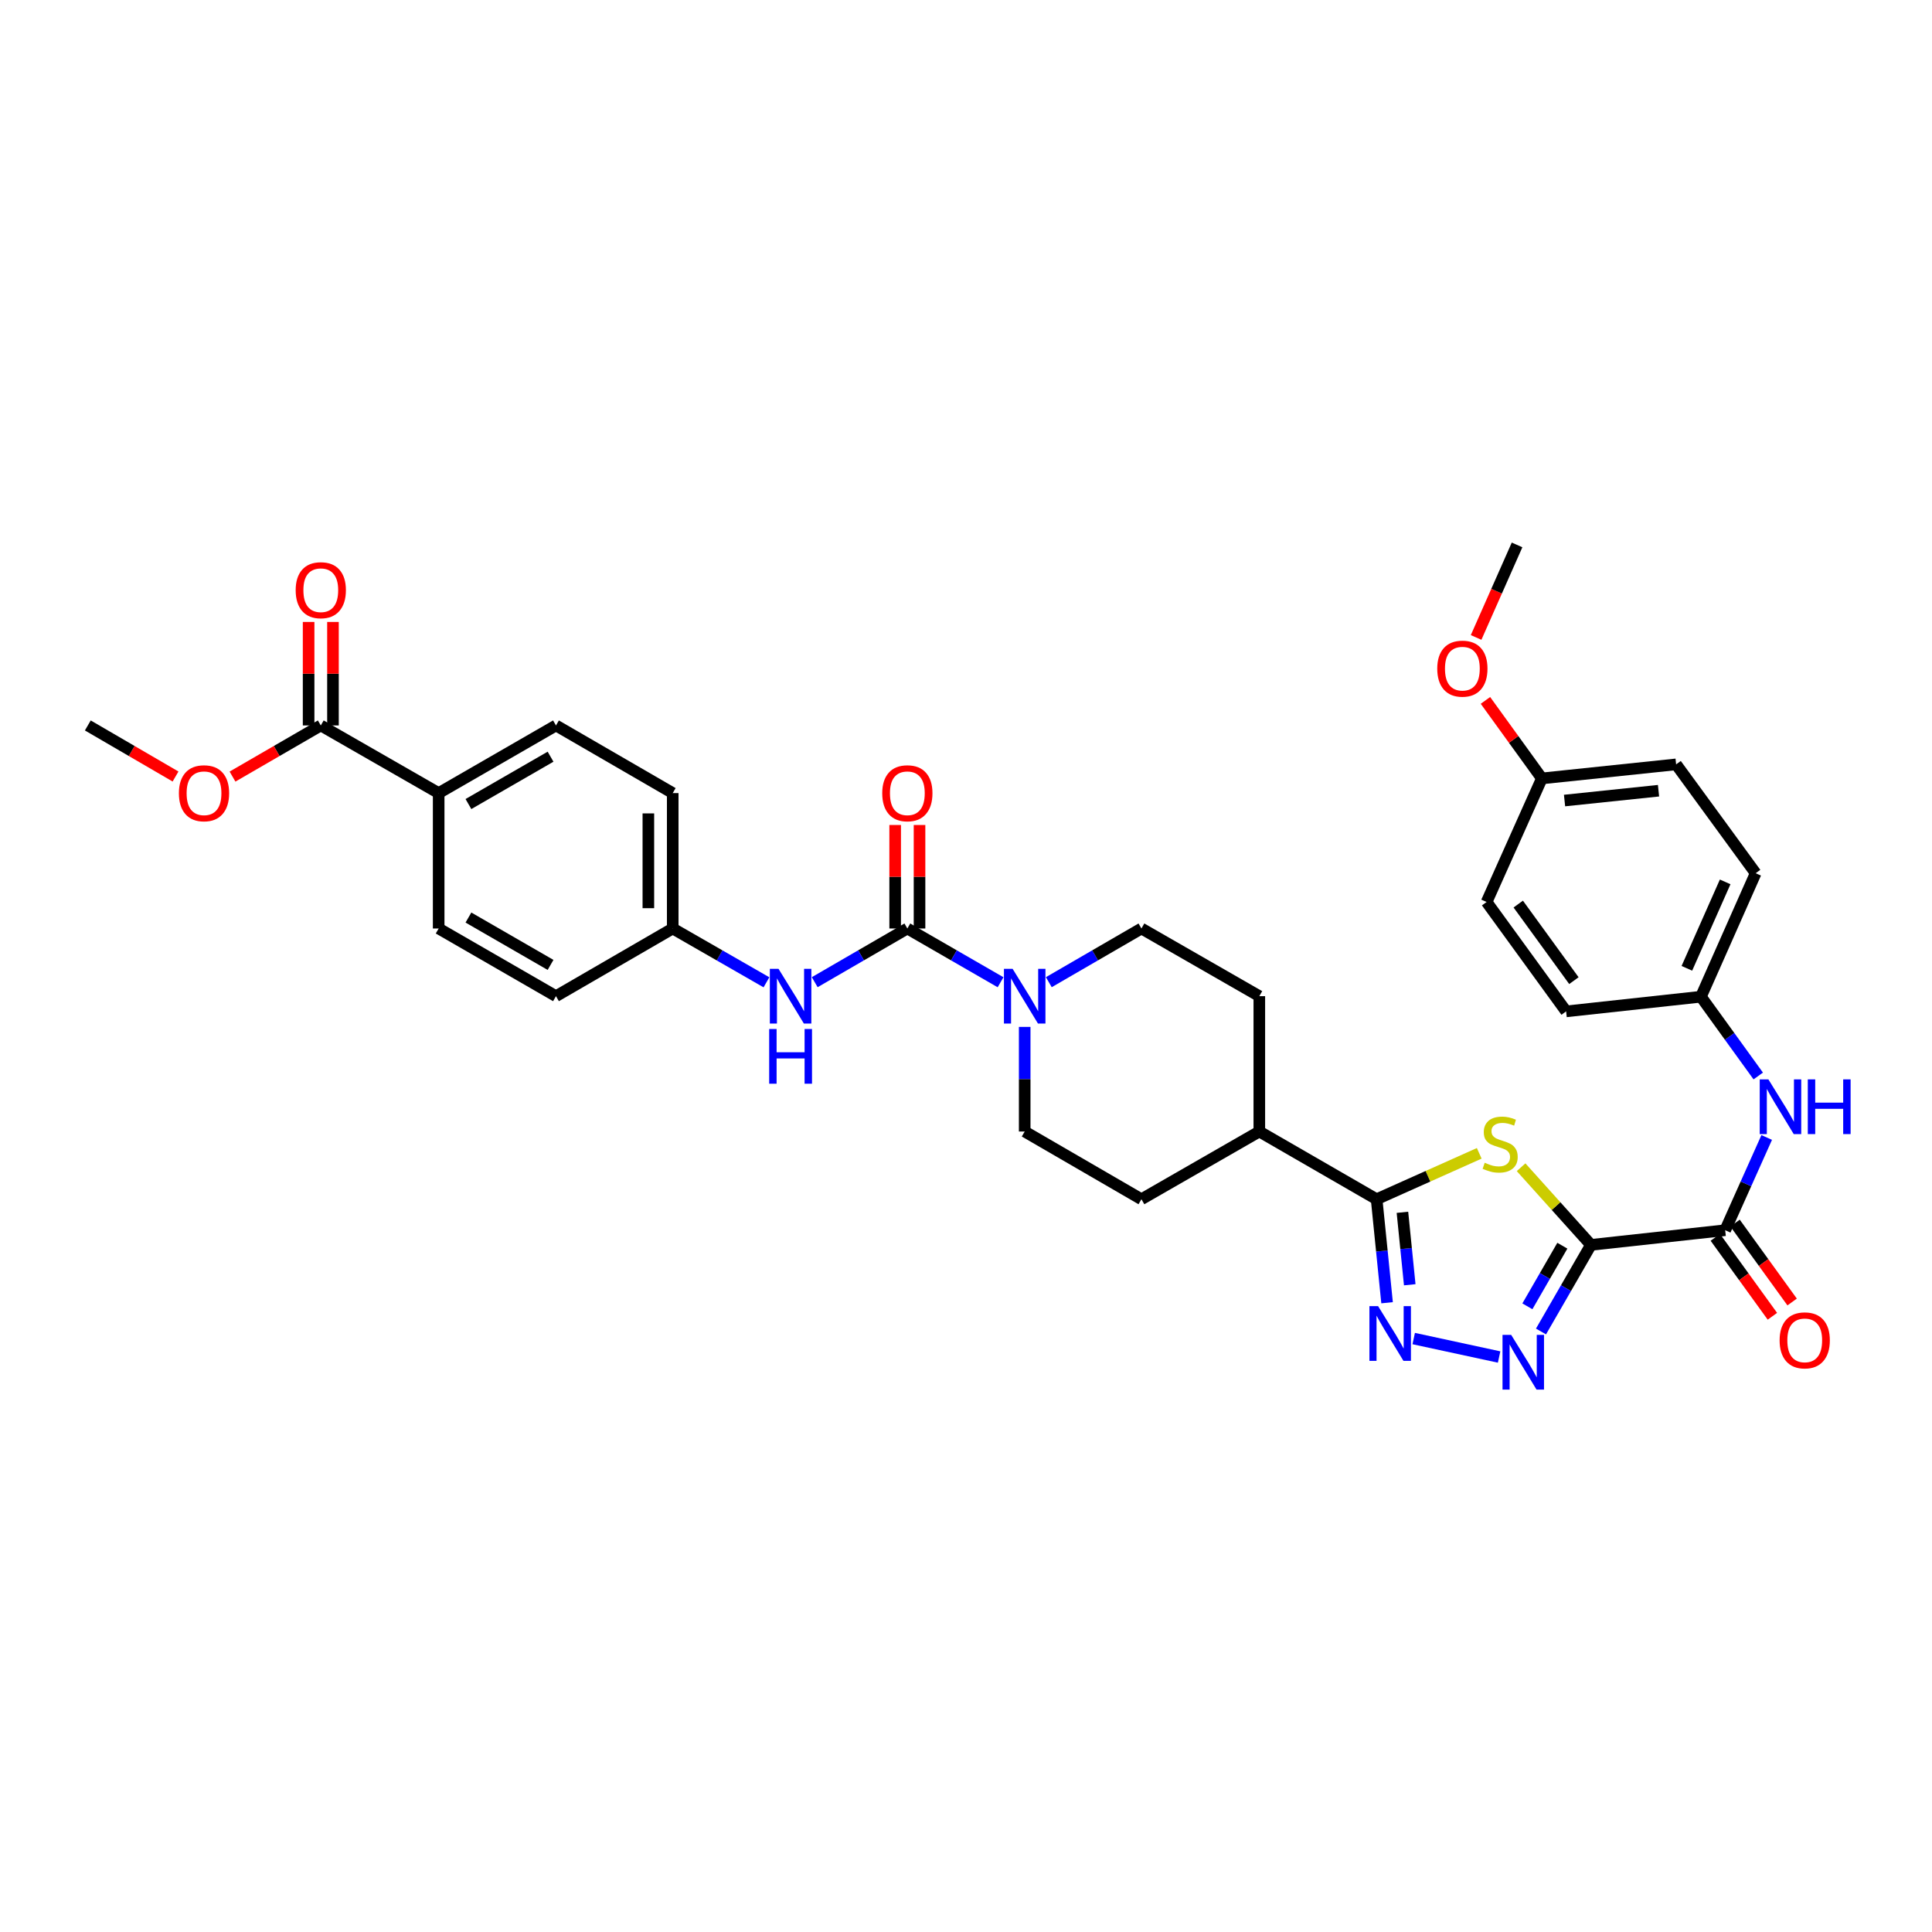 <?xml version='1.0' encoding='iso-8859-1'?>
<svg version='1.1' baseProfile='full'
              xmlns='http://www.w3.org/2000/svg'
                      xmlns:rdkit='http://www.rdkit.org/xml'
                      xmlns:xlink='http://www.w3.org/1999/xlink'
                  xml:space='preserve'
width='1000px' height='1000px' viewBox='0 0 1000 1000'>
<!-- END OF HEADER -->
<rect style='opacity:1.0;fill:#FFFFFF;stroke:none' width='1000' height='1000' x='0' y='0'> </rect>
<path class='bond-0' d='M 823.472,644.35 L 805.394,624.255' style='fill:none;fill-rule:evenodd;stroke:#000000;stroke-width:6px;stroke-linecap:butt;stroke-linejoin:miter;stroke-opacity:1' />
<path class='bond-0' d='M 805.394,624.255 L 787.316,604.161' style='fill:none;fill-rule:evenodd;stroke:#CCCC00;stroke-width:6px;stroke-linecap:butt;stroke-linejoin:miter;stroke-opacity:1' />
<path class='bond-1' d='M 823.472,644.35 L 810.544,666.762' style='fill:none;fill-rule:evenodd;stroke:#000000;stroke-width:6px;stroke-linecap:butt;stroke-linejoin:miter;stroke-opacity:1' />
<path class='bond-1' d='M 810.544,666.762 L 797.616,689.175' style='fill:none;fill-rule:evenodd;stroke:#0000FF;stroke-width:6px;stroke-linecap:butt;stroke-linejoin:miter;stroke-opacity:1' />
<path class='bond-1' d='M 808.671,644.773 L 799.621,660.462' style='fill:none;fill-rule:evenodd;stroke:#000000;stroke-width:6px;stroke-linecap:butt;stroke-linejoin:miter;stroke-opacity:1' />
<path class='bond-1' d='M 799.621,660.462 L 790.572,676.151' style='fill:none;fill-rule:evenodd;stroke:#0000FF;stroke-width:6px;stroke-linecap:butt;stroke-linejoin:miter;stroke-opacity:1' />
<path class='bond-5' d='M 823.472,644.35 L 892.954,636.756' style='fill:none;fill-rule:evenodd;stroke:#000000;stroke-width:6px;stroke-linecap:butt;stroke-linejoin:miter;stroke-opacity:1' />
<path class='bond-3' d='M 765.648,596.961 L 739.094,608.841' style='fill:none;fill-rule:evenodd;stroke:#CCCC00;stroke-width:6px;stroke-linecap:butt;stroke-linejoin:miter;stroke-opacity:1' />
<path class='bond-3' d='M 739.094,608.841 L 712.539,620.72' style='fill:none;fill-rule:evenodd;stroke:#000000;stroke-width:6px;stroke-linecap:butt;stroke-linejoin:miter;stroke-opacity:1' />
<path class='bond-2' d='M 775.936,702.386 L 731.734,692.834' style='fill:none;fill-rule:evenodd;stroke:#0000FF;stroke-width:6px;stroke-linecap:butt;stroke-linejoin:miter;stroke-opacity:1' />
<path class='bond-34' d='M 717.946,674.295 L 715.243,647.508' style='fill:none;fill-rule:evenodd;stroke:#0000FF;stroke-width:6px;stroke-linecap:butt;stroke-linejoin:miter;stroke-opacity:1' />
<path class='bond-34' d='M 715.243,647.508 L 712.539,620.72' style='fill:none;fill-rule:evenodd;stroke:#000000;stroke-width:6px;stroke-linecap:butt;stroke-linejoin:miter;stroke-opacity:1' />
<path class='bond-34' d='M 729.682,664.993 L 727.789,646.241' style='fill:none;fill-rule:evenodd;stroke:#0000FF;stroke-width:6px;stroke-linecap:butt;stroke-linejoin:miter;stroke-opacity:1' />
<path class='bond-34' d='M 727.789,646.241 L 725.897,627.49' style='fill:none;fill-rule:evenodd;stroke:#000000;stroke-width:6px;stroke-linecap:butt;stroke-linejoin:miter;stroke-opacity:1' />
<path class='bond-10' d='M 712.539,620.72 L 651.822,585.671' style='fill:none;fill-rule:evenodd;stroke:#000000;stroke-width:6px;stroke-linecap:butt;stroke-linejoin:miter;stroke-opacity:1' />
<path class='bond-4' d='M 469.642,480.587 L 493.765,494.499' style='fill:none;fill-rule:evenodd;stroke:#000000;stroke-width:6px;stroke-linecap:butt;stroke-linejoin:miter;stroke-opacity:1' />
<path class='bond-4' d='M 493.765,494.499 L 517.887,508.411' style='fill:none;fill-rule:evenodd;stroke:#0000FF;stroke-width:6px;stroke-linecap:butt;stroke-linejoin:miter;stroke-opacity:1' />
<path class='bond-7' d='M 469.642,480.587 L 445.67,494.483' style='fill:none;fill-rule:evenodd;stroke:#000000;stroke-width:6px;stroke-linecap:butt;stroke-linejoin:miter;stroke-opacity:1' />
<path class='bond-7' d='M 445.67,494.483 L 421.698,508.378' style='fill:none;fill-rule:evenodd;stroke:#0000FF;stroke-width:6px;stroke-linecap:butt;stroke-linejoin:miter;stroke-opacity:1' />
<path class='bond-12' d='M 475.947,480.587 L 475.947,453.802' style='fill:none;fill-rule:evenodd;stroke:#000000;stroke-width:6px;stroke-linecap:butt;stroke-linejoin:miter;stroke-opacity:1' />
<path class='bond-12' d='M 475.947,453.802 L 475.947,427.016' style='fill:none;fill-rule:evenodd;stroke:#FF0000;stroke-width:6px;stroke-linecap:butt;stroke-linejoin:miter;stroke-opacity:1' />
<path class='bond-12' d='M 463.337,480.587 L 463.337,453.802' style='fill:none;fill-rule:evenodd;stroke:#000000;stroke-width:6px;stroke-linecap:butt;stroke-linejoin:miter;stroke-opacity:1' />
<path class='bond-12' d='M 463.337,453.802 L 463.337,427.016' style='fill:none;fill-rule:evenodd;stroke:#FF0000;stroke-width:6px;stroke-linecap:butt;stroke-linejoin:miter;stroke-opacity:1' />
<path class='bond-8' d='M 892.954,636.756 L 903.7,612.755' style='fill:none;fill-rule:evenodd;stroke:#000000;stroke-width:6px;stroke-linecap:butt;stroke-linejoin:miter;stroke-opacity:1' />
<path class='bond-8' d='M 903.7,612.755 L 914.447,588.754' style='fill:none;fill-rule:evenodd;stroke:#0000FF;stroke-width:6px;stroke-linecap:butt;stroke-linejoin:miter;stroke-opacity:1' />
<path class='bond-15' d='M 887.845,640.451 L 902.617,660.876' style='fill:none;fill-rule:evenodd;stroke:#000000;stroke-width:6px;stroke-linecap:butt;stroke-linejoin:miter;stroke-opacity:1' />
<path class='bond-15' d='M 902.617,660.876 L 917.39,681.301' style='fill:none;fill-rule:evenodd;stroke:#FF0000;stroke-width:6px;stroke-linecap:butt;stroke-linejoin:miter;stroke-opacity:1' />
<path class='bond-15' d='M 898.063,633.061 L 912.835,653.486' style='fill:none;fill-rule:evenodd;stroke:#000000;stroke-width:6px;stroke-linecap:butt;stroke-linejoin:miter;stroke-opacity:1' />
<path class='bond-15' d='M 912.835,653.486 L 927.607,673.912' style='fill:none;fill-rule:evenodd;stroke:#FF0000;stroke-width:6px;stroke-linecap:butt;stroke-linejoin:miter;stroke-opacity:1' />
<path class='bond-6' d='M 542.866,508.377 L 566.835,494.482' style='fill:none;fill-rule:evenodd;stroke:#0000FF;stroke-width:6px;stroke-linecap:butt;stroke-linejoin:miter;stroke-opacity:1' />
<path class='bond-6' d='M 566.835,494.482 L 590.803,480.587' style='fill:none;fill-rule:evenodd;stroke:#000000;stroke-width:6px;stroke-linecap:butt;stroke-linejoin:miter;stroke-opacity:1' />
<path class='bond-36' d='M 530.38,531.527 L 530.38,558.599' style='fill:none;fill-rule:evenodd;stroke:#0000FF;stroke-width:6px;stroke-linecap:butt;stroke-linejoin:miter;stroke-opacity:1' />
<path class='bond-36' d='M 530.38,558.599 L 530.38,585.671' style='fill:none;fill-rule:evenodd;stroke:#000000;stroke-width:6px;stroke-linecap:butt;stroke-linejoin:miter;stroke-opacity:1' />
<path class='bond-19' d='M 396.713,508.439 L 372.457,494.513' style='fill:none;fill-rule:evenodd;stroke:#0000FF;stroke-width:6px;stroke-linecap:butt;stroke-linejoin:miter;stroke-opacity:1' />
<path class='bond-19' d='M 372.457,494.513 L 348.2,480.587' style='fill:none;fill-rule:evenodd;stroke:#000000;stroke-width:6px;stroke-linecap:butt;stroke-linejoin:miter;stroke-opacity:1' />
<path class='bond-22' d='M 910.064,556.927 L 895.232,536.411' style='fill:none;fill-rule:evenodd;stroke:#0000FF;stroke-width:6px;stroke-linecap:butt;stroke-linejoin:miter;stroke-opacity:1' />
<path class='bond-22' d='M 895.232,536.411 L 880.4,515.895' style='fill:none;fill-rule:evenodd;stroke:#000000;stroke-width:6px;stroke-linecap:butt;stroke-linejoin:miter;stroke-opacity:1' />
<path class='bond-9' d='M 166.041,375.49 L 227.053,410.504' style='fill:none;fill-rule:evenodd;stroke:#000000;stroke-width:6px;stroke-linecap:butt;stroke-linejoin:miter;stroke-opacity:1' />
<path class='bond-16' d='M 172.346,375.49 L 172.346,348.704' style='fill:none;fill-rule:evenodd;stroke:#000000;stroke-width:6px;stroke-linecap:butt;stroke-linejoin:miter;stroke-opacity:1' />
<path class='bond-16' d='M 172.346,348.704 L 172.346,321.918' style='fill:none;fill-rule:evenodd;stroke:#FF0000;stroke-width:6px;stroke-linecap:butt;stroke-linejoin:miter;stroke-opacity:1' />
<path class='bond-16' d='M 159.736,375.49 L 159.736,348.704' style='fill:none;fill-rule:evenodd;stroke:#000000;stroke-width:6px;stroke-linecap:butt;stroke-linejoin:miter;stroke-opacity:1' />
<path class='bond-16' d='M 159.736,348.704 L 159.736,321.918' style='fill:none;fill-rule:evenodd;stroke:#FF0000;stroke-width:6px;stroke-linecap:butt;stroke-linejoin:miter;stroke-opacity:1' />
<path class='bond-23' d='M 166.041,375.49 L 143.193,388.726' style='fill:none;fill-rule:evenodd;stroke:#000000;stroke-width:6px;stroke-linecap:butt;stroke-linejoin:miter;stroke-opacity:1' />
<path class='bond-23' d='M 143.193,388.726 L 120.344,401.961' style='fill:none;fill-rule:evenodd;stroke:#FF0000;stroke-width:6px;stroke-linecap:butt;stroke-linejoin:miter;stroke-opacity:1' />
<path class='bond-17' d='M 651.822,585.671 L 590.803,620.72' style='fill:none;fill-rule:evenodd;stroke:#000000;stroke-width:6px;stroke-linecap:butt;stroke-linejoin:miter;stroke-opacity:1' />
<path class='bond-18' d='M 651.822,585.671 L 651.822,515.615' style='fill:none;fill-rule:evenodd;stroke:#000000;stroke-width:6px;stroke-linecap:butt;stroke-linejoin:miter;stroke-opacity:1' />
<path class='bond-11' d='M 227.053,410.504 L 287.77,375.49' style='fill:none;fill-rule:evenodd;stroke:#000000;stroke-width:6px;stroke-linecap:butt;stroke-linejoin:miter;stroke-opacity:1' />
<path class='bond-11' d='M 242.46,416.175 L 284.962,391.666' style='fill:none;fill-rule:evenodd;stroke:#000000;stroke-width:6px;stroke-linecap:butt;stroke-linejoin:miter;stroke-opacity:1' />
<path class='bond-37' d='M 227.053,410.504 L 227.053,480.587' style='fill:none;fill-rule:evenodd;stroke:#000000;stroke-width:6px;stroke-linecap:butt;stroke-linejoin:miter;stroke-opacity:1' />
<path class='bond-13' d='M 590.803,480.587 L 651.822,515.615' style='fill:none;fill-rule:evenodd;stroke:#000000;stroke-width:6px;stroke-linecap:butt;stroke-linejoin:miter;stroke-opacity:1' />
<path class='bond-14' d='M 530.38,585.671 L 590.803,620.72' style='fill:none;fill-rule:evenodd;stroke:#000000;stroke-width:6px;stroke-linecap:butt;stroke-linejoin:miter;stroke-opacity:1' />
<path class='bond-25' d='M 348.2,480.587 L 287.77,515.615' style='fill:none;fill-rule:evenodd;stroke:#000000;stroke-width:6px;stroke-linecap:butt;stroke-linejoin:miter;stroke-opacity:1' />
<path class='bond-26' d='M 348.2,480.587 L 348.2,410.504' style='fill:none;fill-rule:evenodd;stroke:#000000;stroke-width:6px;stroke-linecap:butt;stroke-linejoin:miter;stroke-opacity:1' />
<path class='bond-26' d='M 335.59,470.075 L 335.59,421.016' style='fill:none;fill-rule:evenodd;stroke:#000000;stroke-width:6px;stroke-linecap:butt;stroke-linejoin:miter;stroke-opacity:1' />
<path class='bond-20' d='M 287.77,375.49 L 348.2,410.504' style='fill:none;fill-rule:evenodd;stroke:#000000;stroke-width:6px;stroke-linecap:butt;stroke-linejoin:miter;stroke-opacity:1' />
<path class='bond-21' d='M 227.053,480.587 L 287.77,515.615' style='fill:none;fill-rule:evenodd;stroke:#000000;stroke-width:6px;stroke-linecap:butt;stroke-linejoin:miter;stroke-opacity:1' />
<path class='bond-21' d='M 242.462,474.919 L 284.964,499.438' style='fill:none;fill-rule:evenodd;stroke:#000000;stroke-width:6px;stroke-linecap:butt;stroke-linejoin:miter;stroke-opacity:1' />
<path class='bond-27' d='M 880.4,515.895 L 810.624,523.489' style='fill:none;fill-rule:evenodd;stroke:#000000;stroke-width:6px;stroke-linecap:butt;stroke-linejoin:miter;stroke-opacity:1' />
<path class='bond-28' d='M 880.4,515.895 L 908.723,451.984' style='fill:none;fill-rule:evenodd;stroke:#000000;stroke-width:6px;stroke-linecap:butt;stroke-linejoin:miter;stroke-opacity:1' />
<path class='bond-28' d='M 873.12,501.2 L 892.946,456.461' style='fill:none;fill-rule:evenodd;stroke:#000000;stroke-width:6px;stroke-linecap:butt;stroke-linejoin:miter;stroke-opacity:1' />
<path class='bond-32' d='M 90.858,401.922 L 68.156,388.706' style='fill:none;fill-rule:evenodd;stroke:#FF0000;stroke-width:6px;stroke-linecap:butt;stroke-linejoin:miter;stroke-opacity:1' />
<path class='bond-32' d='M 68.156,388.706 L 45.455,375.49' style='fill:none;fill-rule:evenodd;stroke:#000000;stroke-width:6px;stroke-linecap:butt;stroke-linejoin:miter;stroke-opacity:1' />
<path class='bond-24' d='M 798.07,402.91 L 867.558,395.638' style='fill:none;fill-rule:evenodd;stroke:#000000;stroke-width:6px;stroke-linecap:butt;stroke-linejoin:miter;stroke-opacity:1' />
<path class='bond-24' d='M 809.806,414.36 L 858.448,409.27' style='fill:none;fill-rule:evenodd;stroke:#000000;stroke-width:6px;stroke-linecap:butt;stroke-linejoin:miter;stroke-opacity:1' />
<path class='bond-31' d='M 798.07,402.91 L 783.467,382.718' style='fill:none;fill-rule:evenodd;stroke:#000000;stroke-width:6px;stroke-linecap:butt;stroke-linejoin:miter;stroke-opacity:1' />
<path class='bond-31' d='M 783.467,382.718 L 768.864,362.526' style='fill:none;fill-rule:evenodd;stroke:#FF0000;stroke-width:6px;stroke-linecap:butt;stroke-linejoin:miter;stroke-opacity:1' />
<path class='bond-35' d='M 798.07,402.91 L 769.466,466.87' style='fill:none;fill-rule:evenodd;stroke:#000000;stroke-width:6px;stroke-linecap:butt;stroke-linejoin:miter;stroke-opacity:1' />
<path class='bond-30' d='M 810.624,523.489 L 769.466,466.87' style='fill:none;fill-rule:evenodd;stroke:#000000;stroke-width:6px;stroke-linecap:butt;stroke-linejoin:miter;stroke-opacity:1' />
<path class='bond-30' d='M 814.65,507.582 L 785.84,467.949' style='fill:none;fill-rule:evenodd;stroke:#000000;stroke-width:6px;stroke-linecap:butt;stroke-linejoin:miter;stroke-opacity:1' />
<path class='bond-29' d='M 908.723,451.984 L 867.558,395.638' style='fill:none;fill-rule:evenodd;stroke:#000000;stroke-width:6px;stroke-linecap:butt;stroke-linejoin:miter;stroke-opacity:1' />
<path class='bond-33' d='M 764.032,329.942 L 774.63,305.996' style='fill:none;fill-rule:evenodd;stroke:#FF0000;stroke-width:6px;stroke-linecap:butt;stroke-linejoin:miter;stroke-opacity:1' />
<path class='bond-33' d='M 774.63,305.996 L 785.229,282.049' style='fill:none;fill-rule:evenodd;stroke:#000000;stroke-width:6px;stroke-linecap:butt;stroke-linejoin:miter;stroke-opacity:1' />
<path  class='atom-1' d='M 768.479 601.836
Q 768.799 601.956, 770.119 602.516
Q 771.439 603.076, 772.879 603.436
Q 774.359 603.756, 775.799 603.756
Q 778.479 603.756, 780.039 602.476
Q 781.599 601.156, 781.599 598.876
Q 781.599 597.316, 780.799 596.356
Q 780.039 595.396, 778.839 594.876
Q 777.639 594.356, 775.639 593.756
Q 773.119 592.996, 771.599 592.276
Q 770.119 591.556, 769.039 590.036
Q 767.999 588.516, 767.999 585.956
Q 767.999 582.396, 770.399 580.196
Q 772.839 577.996, 777.639 577.996
Q 780.919 577.996, 784.639 579.556
L 783.719 582.636
Q 780.319 581.236, 777.759 581.236
Q 774.999 581.236, 773.479 582.396
Q 771.959 583.516, 771.999 585.476
Q 771.999 586.996, 772.759 587.916
Q 773.559 588.836, 774.679 589.356
Q 775.839 589.876, 777.759 590.476
Q 780.319 591.276, 781.839 592.076
Q 783.359 592.876, 784.439 594.516
Q 785.559 596.116, 785.559 598.876
Q 785.559 602.796, 782.919 604.916
Q 780.319 606.996, 775.959 606.996
Q 773.439 606.996, 771.519 606.436
Q 769.639 605.916, 767.399 604.996
L 768.479 601.836
' fill='#CCCC00'/>
<path  class='atom-2' d='M 782.178 690.928
L 791.458 705.928
Q 792.378 707.408, 793.858 710.088
Q 795.338 712.768, 795.418 712.928
L 795.418 690.928
L 799.178 690.928
L 799.178 719.248
L 795.298 719.248
L 785.338 702.848
Q 784.178 700.928, 782.938 698.728
Q 781.738 696.528, 781.378 695.848
L 781.378 719.248
L 777.698 719.248
L 777.698 690.928
L 782.178 690.928
' fill='#0000FF'/>
<path  class='atom-3' d='M 713.292 676.041
L 722.572 691.041
Q 723.492 692.521, 724.972 695.201
Q 726.452 697.881, 726.532 698.041
L 726.532 676.041
L 730.292 676.041
L 730.292 704.361
L 726.412 704.361
L 716.452 687.961
Q 715.292 686.041, 714.052 683.841
Q 712.852 681.641, 712.492 680.961
L 712.492 704.361
L 708.812 704.361
L 708.812 676.041
L 713.292 676.041
' fill='#0000FF'/>
<path  class='atom-7' d='M 524.12 501.455
L 533.4 516.455
Q 534.32 517.935, 535.8 520.615
Q 537.28 523.295, 537.36 523.455
L 537.36 501.455
L 541.12 501.455
L 541.12 529.775
L 537.24 529.775
L 527.28 513.375
Q 526.12 511.455, 524.88 509.255
Q 523.68 507.055, 523.32 506.375
L 523.32 529.775
L 519.64 529.775
L 519.64 501.455
L 524.12 501.455
' fill='#0000FF'/>
<path  class='atom-8' d='M 402.952 501.455
L 412.232 516.455
Q 413.152 517.935, 414.632 520.615
Q 416.112 523.295, 416.192 523.455
L 416.192 501.455
L 419.952 501.455
L 419.952 529.775
L 416.072 529.775
L 406.112 513.375
Q 404.952 511.455, 403.712 509.255
Q 402.512 507.055, 402.152 506.375
L 402.152 529.775
L 398.472 529.775
L 398.472 501.455
L 402.952 501.455
' fill='#0000FF'/>
<path  class='atom-8' d='M 398.132 532.607
L 401.972 532.607
L 401.972 544.647
L 416.452 544.647
L 416.452 532.607
L 420.292 532.607
L 420.292 560.927
L 416.452 560.927
L 416.452 547.847
L 401.972 547.847
L 401.972 560.927
L 398.132 560.927
L 398.132 532.607
' fill='#0000FF'/>
<path  class='atom-9' d='M 915.311 558.684
L 924.591 573.684
Q 925.511 575.164, 926.991 577.844
Q 928.471 580.524, 928.551 580.684
L 928.551 558.684
L 932.311 558.684
L 932.311 587.004
L 928.431 587.004
L 918.471 570.604
Q 917.311 568.684, 916.071 566.484
Q 914.871 564.284, 914.511 563.604
L 914.511 587.004
L 910.831 587.004
L 910.831 558.684
L 915.311 558.684
' fill='#0000FF'/>
<path  class='atom-9' d='M 935.711 558.684
L 939.551 558.684
L 939.551 570.724
L 954.031 570.724
L 954.031 558.684
L 957.871 558.684
L 957.871 587.004
L 954.031 587.004
L 954.031 573.924
L 939.551 573.924
L 939.551 587.004
L 935.711 587.004
L 935.711 558.684
' fill='#0000FF'/>
<path  class='atom-13' d='M 456.642 410.584
Q 456.642 403.784, 460.002 399.984
Q 463.362 396.184, 469.642 396.184
Q 475.922 396.184, 479.282 399.984
Q 482.642 403.784, 482.642 410.584
Q 482.642 417.464, 479.242 421.384
Q 475.842 425.264, 469.642 425.264
Q 463.402 425.264, 460.002 421.384
Q 456.642 417.504, 456.642 410.584
M 469.642 422.064
Q 473.962 422.064, 476.282 419.184
Q 478.642 416.264, 478.642 410.584
Q 478.642 405.024, 476.282 402.224
Q 473.962 399.384, 469.642 399.384
Q 465.322 399.384, 462.962 402.184
Q 460.642 404.984, 460.642 410.584
Q 460.642 416.304, 462.962 419.184
Q 465.322 422.064, 469.642 422.064
' fill='#FF0000'/>
<path  class='atom-16' d='M 921.125 693.763
Q 921.125 686.963, 924.485 683.163
Q 927.845 679.363, 934.125 679.363
Q 940.405 679.363, 943.765 683.163
Q 947.125 686.963, 947.125 693.763
Q 947.125 700.643, 943.725 704.563
Q 940.325 708.443, 934.125 708.443
Q 927.885 708.443, 924.485 704.563
Q 921.125 700.683, 921.125 693.763
M 934.125 705.243
Q 938.445 705.243, 940.765 702.363
Q 943.125 699.443, 943.125 693.763
Q 943.125 688.203, 940.765 685.403
Q 938.445 682.563, 934.125 682.563
Q 929.805 682.563, 927.445 685.363
Q 925.125 688.163, 925.125 693.763
Q 925.125 699.483, 927.445 702.363
Q 929.805 705.243, 934.125 705.243
' fill='#FF0000'/>
<path  class='atom-17' d='M 153.041 305.486
Q 153.041 298.686, 156.401 294.886
Q 159.761 291.086, 166.041 291.086
Q 172.321 291.086, 175.681 294.886
Q 179.041 298.686, 179.041 305.486
Q 179.041 312.366, 175.641 316.286
Q 172.241 320.166, 166.041 320.166
Q 159.801 320.166, 156.401 316.286
Q 153.041 312.406, 153.041 305.486
M 166.041 316.966
Q 170.361 316.966, 172.681 314.086
Q 175.041 311.166, 175.041 305.486
Q 175.041 299.926, 172.681 297.126
Q 170.361 294.286, 166.041 294.286
Q 161.721 294.286, 159.361 297.086
Q 157.041 299.886, 157.041 305.486
Q 157.041 311.206, 159.361 314.086
Q 161.721 316.966, 166.041 316.966
' fill='#FF0000'/>
<path  class='atom-24' d='M 92.597 410.584
Q 92.597 403.784, 95.957 399.984
Q 99.317 396.184, 105.597 396.184
Q 111.877 396.184, 115.237 399.984
Q 118.597 403.784, 118.597 410.584
Q 118.597 417.464, 115.197 421.384
Q 111.797 425.264, 105.597 425.264
Q 99.357 425.264, 95.957 421.384
Q 92.597 417.504, 92.597 410.584
M 105.597 422.064
Q 109.917 422.064, 112.237 419.184
Q 114.597 416.264, 114.597 410.584
Q 114.597 405.024, 112.237 402.224
Q 109.917 399.384, 105.597 399.384
Q 101.277 399.384, 98.917 402.184
Q 96.597 404.984, 96.597 410.584
Q 96.597 416.304, 98.917 419.184
Q 101.277 422.064, 105.597 422.064
' fill='#FF0000'/>
<path  class='atom-32' d='M 743.919 346.09
Q 743.919 339.29, 747.279 335.49
Q 750.639 331.69, 756.919 331.69
Q 763.199 331.69, 766.559 335.49
Q 769.919 339.29, 769.919 346.09
Q 769.919 352.97, 766.519 356.89
Q 763.119 360.77, 756.919 360.77
Q 750.679 360.77, 747.279 356.89
Q 743.919 353.01, 743.919 346.09
M 756.919 357.57
Q 761.239 357.57, 763.559 354.69
Q 765.919 351.77, 765.919 346.09
Q 765.919 340.53, 763.559 337.73
Q 761.239 334.89, 756.919 334.89
Q 752.599 334.89, 750.239 337.69
Q 747.919 340.49, 747.919 346.09
Q 747.919 351.81, 750.239 354.69
Q 752.599 357.57, 756.919 357.57
' fill='#FF0000'/>
</svg>
